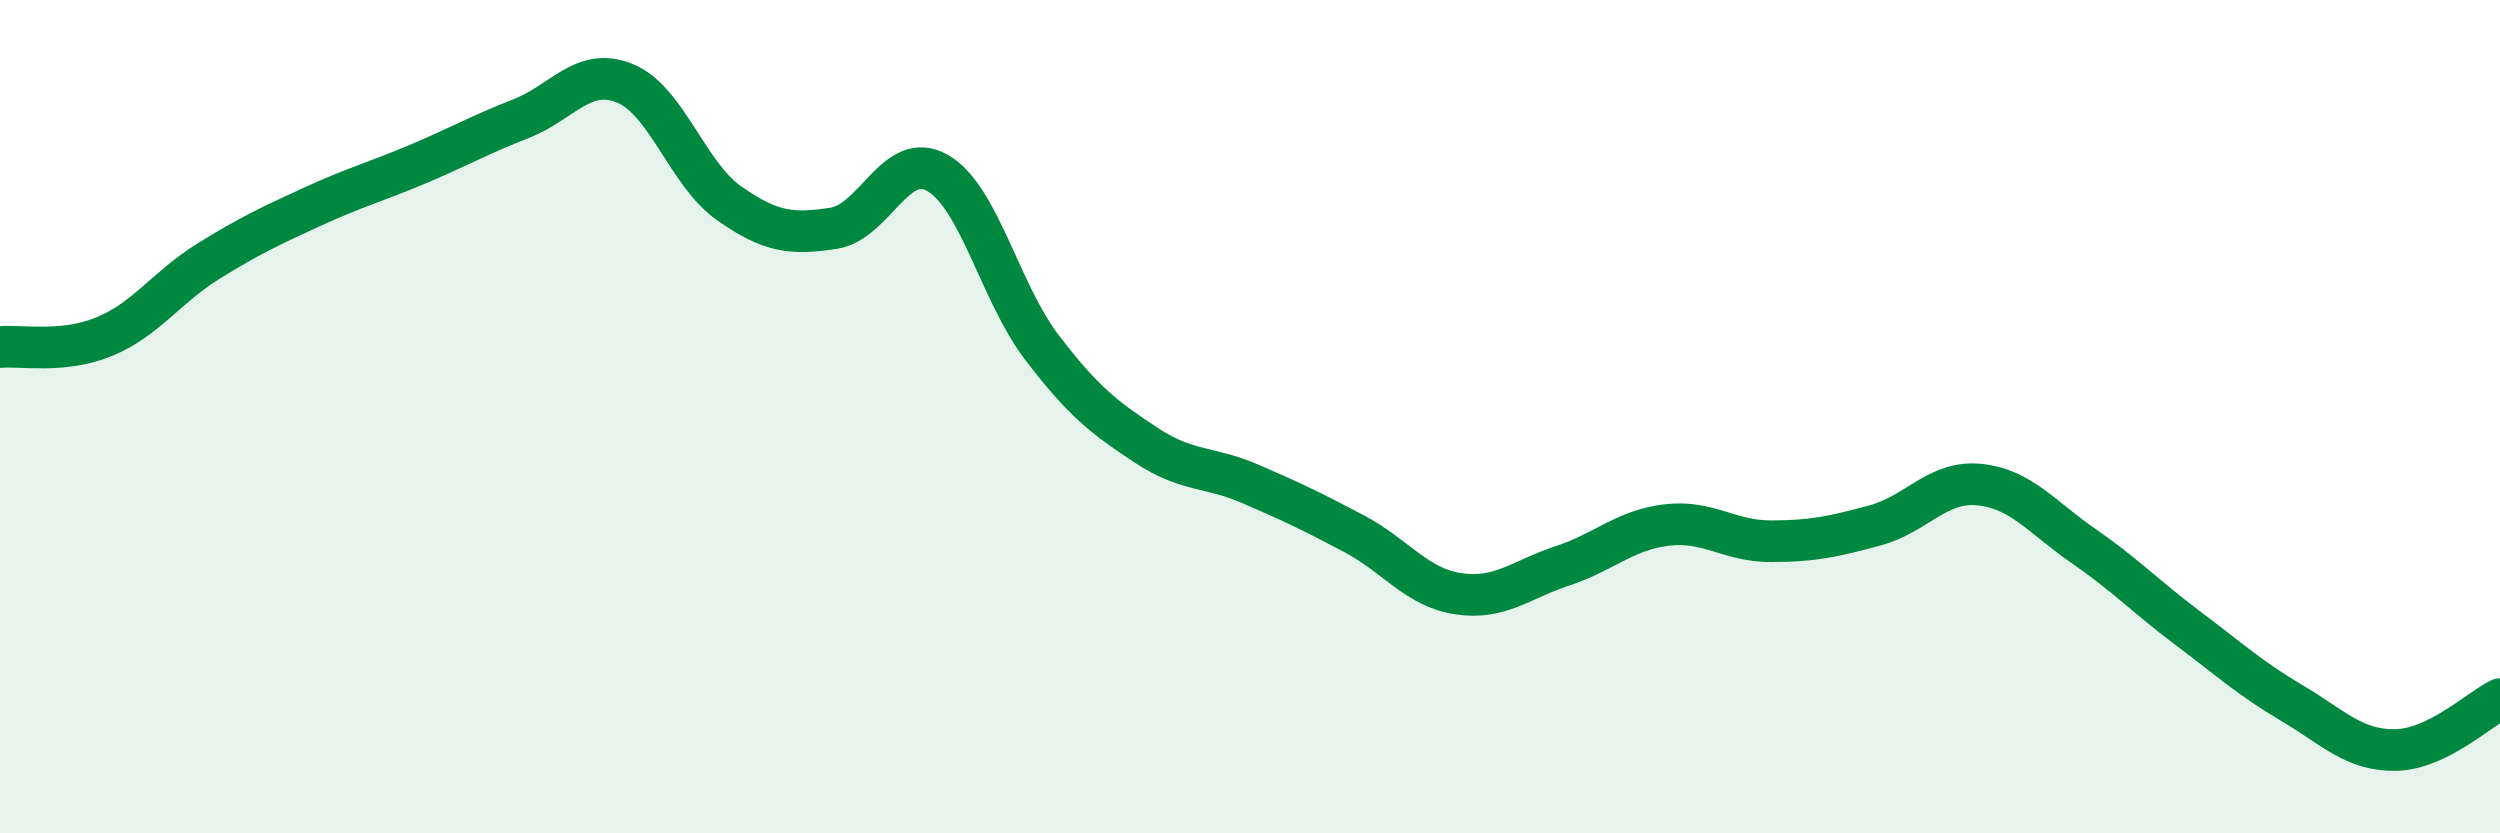 
    <svg width="60" height="20" viewBox="0 0 60 20" xmlns="http://www.w3.org/2000/svg">
      <path
        d="M 0,8.33 C 0.5,8.28 1.5,8.49 2.5,8.08 C 3.5,7.67 4,6.89 5,6.27 C 6,5.65 6.5,5.42 7.5,4.96 C 8.5,4.5 9,4.37 10,3.95 C 11,3.53 11.5,3.24 12.5,2.85 C 13.5,2.46 14,1.59 15,2 C 16,2.41 16.5,4.18 17.5,4.88 C 18.5,5.58 19,5.63 20,5.48 C 21,5.33 21.5,3.58 22.5,4.15 C 23.5,4.72 24,7.02 25,8.33 C 26,9.64 26.5,10.02 27.5,10.68 C 28.5,11.34 29,11.18 30,11.61 C 31,12.04 31.5,12.28 32.5,12.81 C 33.5,13.34 34,14.1 35,14.25 C 36,14.4 36.5,13.91 37.5,13.58 C 38.5,13.25 39,12.72 40,12.6 C 41,12.48 41.5,12.99 42.5,12.99 C 43.5,12.99 44,12.88 45,12.61 C 46,12.34 46.5,11.53 47.5,11.63 C 48.5,11.73 49,12.41 50,13.1 C 51,13.79 51.5,14.32 52.5,15.07 C 53.5,15.82 54,16.28 55,16.87 C 56,17.46 56.5,18.02 57.5,18 C 58.5,17.98 59.5,17.02 60,16.78L60 20L0 20Z"
        fill="#008740"
        opacity="0.1"
        stroke-linecap="round"
        stroke-linejoin="round"
      />
      <path
        d="M 0,8.33 C 0.5,8.28 1.5,8.49 2.5,8.08 C 3.5,7.67 4,6.89 5,6.27 C 6,5.65 6.5,5.42 7.5,4.96 C 8.5,4.5 9,4.37 10,3.95 C 11,3.53 11.5,3.24 12.5,2.85 C 13.5,2.46 14,1.59 15,2 C 16,2.41 16.5,4.18 17.5,4.88 C 18.5,5.58 19,5.63 20,5.48 C 21,5.33 21.5,3.58 22.5,4.15 C 23.5,4.72 24,7.02 25,8.33 C 26,9.64 26.5,10.02 27.5,10.68 C 28.5,11.34 29,11.18 30,11.61 C 31,12.04 31.5,12.28 32.5,12.81 C 33.5,13.34 34,14.1 35,14.25 C 36,14.4 36.5,13.91 37.5,13.58 C 38.5,13.25 39,12.72 40,12.6 C 41,12.48 41.5,12.99 42.5,12.99 C 43.5,12.99 44,12.88 45,12.61 C 46,12.34 46.5,11.53 47.5,11.63 C 48.5,11.73 49,12.41 50,13.1 C 51,13.79 51.5,14.32 52.5,15.07 C 53.5,15.82 54,16.28 55,16.87 C 56,17.46 56.5,18.02 57.5,18 C 58.5,17.98 59.5,17.02 60,16.78"
        stroke="#008740"
        stroke-width="1"
        fill="none"
        stroke-linecap="round"
        stroke-linejoin="round"
      />
    </svg>
  